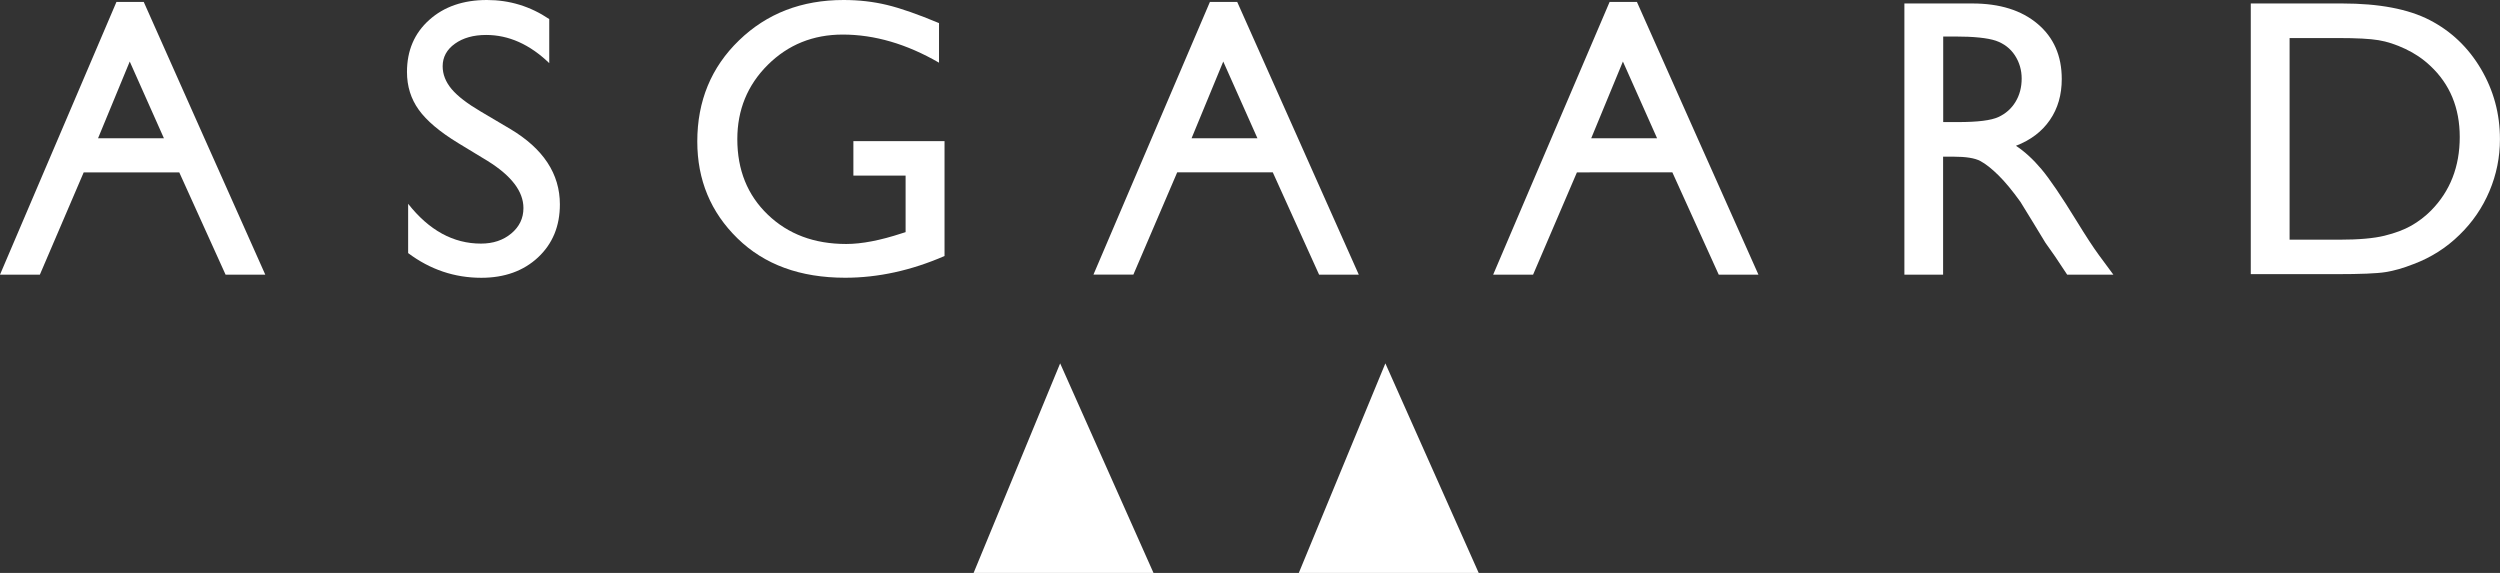 <?xml version="1.0" encoding="utf-8"?>
<!-- Generator: Adobe Illustrator 21.1.0, SVG Export Plug-In . SVG Version: 6.00 Build 0)  -->
<svg version="1.1" id="Layer_1" xmlns="http://www.w3.org/2000/svg" xmlns:xlink="http://www.w3.org/1999/xlink" x="0px" y="0px"
	 viewBox="0 0 4534 1039.1" style="enable-background:new 0 0 4534 1039.1;" xml:space="preserve">
<rect x="0" y="0" width="4534" height="1039.1" fill="#333333" stroke="none"/>
<style type="text/css">
	.st0{clip-path:url(#SVGID_2_);fill:#ffffff;}
</style>
<g>
	<defs>
		<rect id="SVGID_1_" y="0" width="4534" height="1039.1"/>
	</defs>
	<clipPath id="SVGID_2_">
		<use xlink:href="#SVGID_1_"  style="overflow:visible;"/>
	</clipPath>
	<path class="st0" d="M884.5,292L831,259.5c-33.6-20.5-57.4-40.6-71.6-60.5c-14.2-19.8-21.3-42.6-21.3-68.5
		c0-38.7,13.4-70.2,40.3-94.3C805.2,12.1,840.1,0,883.1,0c41.1,0,78.7,11.5,113,34.6v79.9c-35.4-34.1-73.6-51.1-114.4-51.1
		c-23,0-41.9,5.3-56.7,15.9c-14.8,10.6-22.2,24.3-22.2,40.9c0,14.7,5.5,28.5,16.3,41.4c10.9,12.9,28.4,26.3,52.5,40.5l53.8,31.8
		c60,35.8,90,81.4,90,136.8c0,39.4-13.2,71.4-39.6,96.1c-26.4,24.6-60.7,37-102.9,37c-48.6,0-92.8-14.9-132.7-44.8v-89.4
		c38,48.2,82,72.2,132,72.2c22.1,0,40.4-6.1,55.1-18.4c14.7-12.3,22-27.6,22-46.1C949.3,347.3,927.7,318.9,884.5,292"/>
	<path class="st0" d="M1547.9,255.9H1713v208.4c-60.5,26.3-120.6,39.4-180.2,39.4c-81.4,0-146.5-23.7-195.2-71.3
		c-48.7-47.5-73-106.1-73-175.8c0-73.4,25.2-134.6,75.7-183.4C1390.7,24.4,1453.9,0,1529.9,0c27.7,0,54,3,78.8,9
		c24.9,6,56.3,17,94.3,32.9v71.8c-58.7-34-116.9-51-174.6-51c-53.7,0-99,18.3-135.9,54.9c-36.8,36.6-55.3,81.6-55.3,134.8
		c0,55.9,18.4,101.5,55.3,136.9c36.8,35.4,84.2,53.2,142.2,53.2c28.2,0,61.8-6.5,101-19.4l6.7-2.1V318.5h-94.7V255.9z"/>
	<path class="st0" d="M3453.8,498.1V6.3H3577c49.7,0,89.2,12.3,118.4,37c29.2,24.6,43.8,57.9,43.8,100c0,28.6-7.1,53.4-21.5,74.3
		c-14.3,20.9-34.9,36.5-61.6,46.8c15.7,10.3,31.1,24.4,46.1,42.2c15,17.8,36.1,48.9,63.4,93.3c17.1,27.9,30.8,48.9,41.2,63l26,35.2
		h-83.8l-21.5-32.4c-0.7-1.2-2.1-3.2-4.2-6l-13.7-19.4l-21.8-35.9l-23.6-38.4c-14.5-20.2-27.8-36.3-39.9-48.2
		c-12.1-11.9-23-20.6-32.8-25.8c-9.8-5.3-26.1-7.9-49.2-7.9h-18.3v214H3453.8z M3545.3,66.2h-21.1v155.2h26.8
		c35.7,0,60.1-3,73.4-9.2c13.2-6.1,23.6-15.3,31-27.6c7.4-12.3,11.1-26.3,11.1-42.1c0-15.5-4.1-29.5-12.3-42.1
		c-8.2-12.5-19.8-21.4-34.7-26.6C3604.5,68.8,3579.8,66.2,3545.3,66.2"/>
	<path class="st0" d="M4082,497.4V6.3h165.8c66.9,0,119.8,10,158.7,30.1c38.9,20.1,69.9,49.6,92.9,88.5c23,39,34.5,81.4,34.5,127.4
		c0,32.9-6.3,64.3-19,94.3c-12.7,30-30.7,56.4-54.2,79.2c-23.9,23.5-51.7,41.2-83.4,53.1c-18.5,7.3-35.5,12.2-51,14.6
		c-15.5,2.5-45.1,3.7-88.7,3.7H4082z M4240.4,69h-88v365.7h90.1c35.2,0,62.5-2.4,82-7.2c19.5-4.8,35.7-10.9,48.7-18.3
		c13-7.4,24.9-16.5,35.7-27.3c34.7-35.2,52.1-79.7,52.1-133.4c0-52.8-17.8-95.9-53.5-129.2c-13.1-12.4-28.2-22.6-45.2-30.6
		c-17-8-33.1-13.3-48.4-15.8C4298.7,70.3,4274.2,69,4240.4,69"/>
	<path class="st0" d="M409.1,498.1h72l-82.7-185.5l-27.6-61.8L260.7,3.5h-49.5L105.6,250.8l-26.4,61.8L0,498.1h72.3l79.5-185.5
		h173.3L409.1,498.1z M235.3,111.6l62,139.2H177.8L235.3,111.6z"/>
	<path class="st0" d="M2392.3,498.1h72l-82.7-185.5l-27.5-61.8L2243.8,3.5h-49.5l-105.6,247.2l-26.4,61.8l-79.2,185.5h72.4
		l79.5-185.5h173.3L2392.3,498.1z M2218.5,111.6l62,139.2h-119.5L2218.5,111.6z"/>
	<path class="st0" d="M3117.1,498.1h72l-82.7-185.5l-27.6-61.8L2968.7,3.5h-49.5l-105.6,247.2l-26.4,61.8L2708,498.1h72.4
		l79.5-185.5H3033L3117.1,498.1z M2943.3,111.6l62,139.2h-119.5L2943.3,111.6z"/>
	<polygon class="st0" points="1922.7,659 2092,1039.1 1765.7,1039.1 	"/>
	<polygon class="st0" points="2512.5,659 2681.8,1039.1 2355.5,1039.1 	"/>
</g>
</svg>
